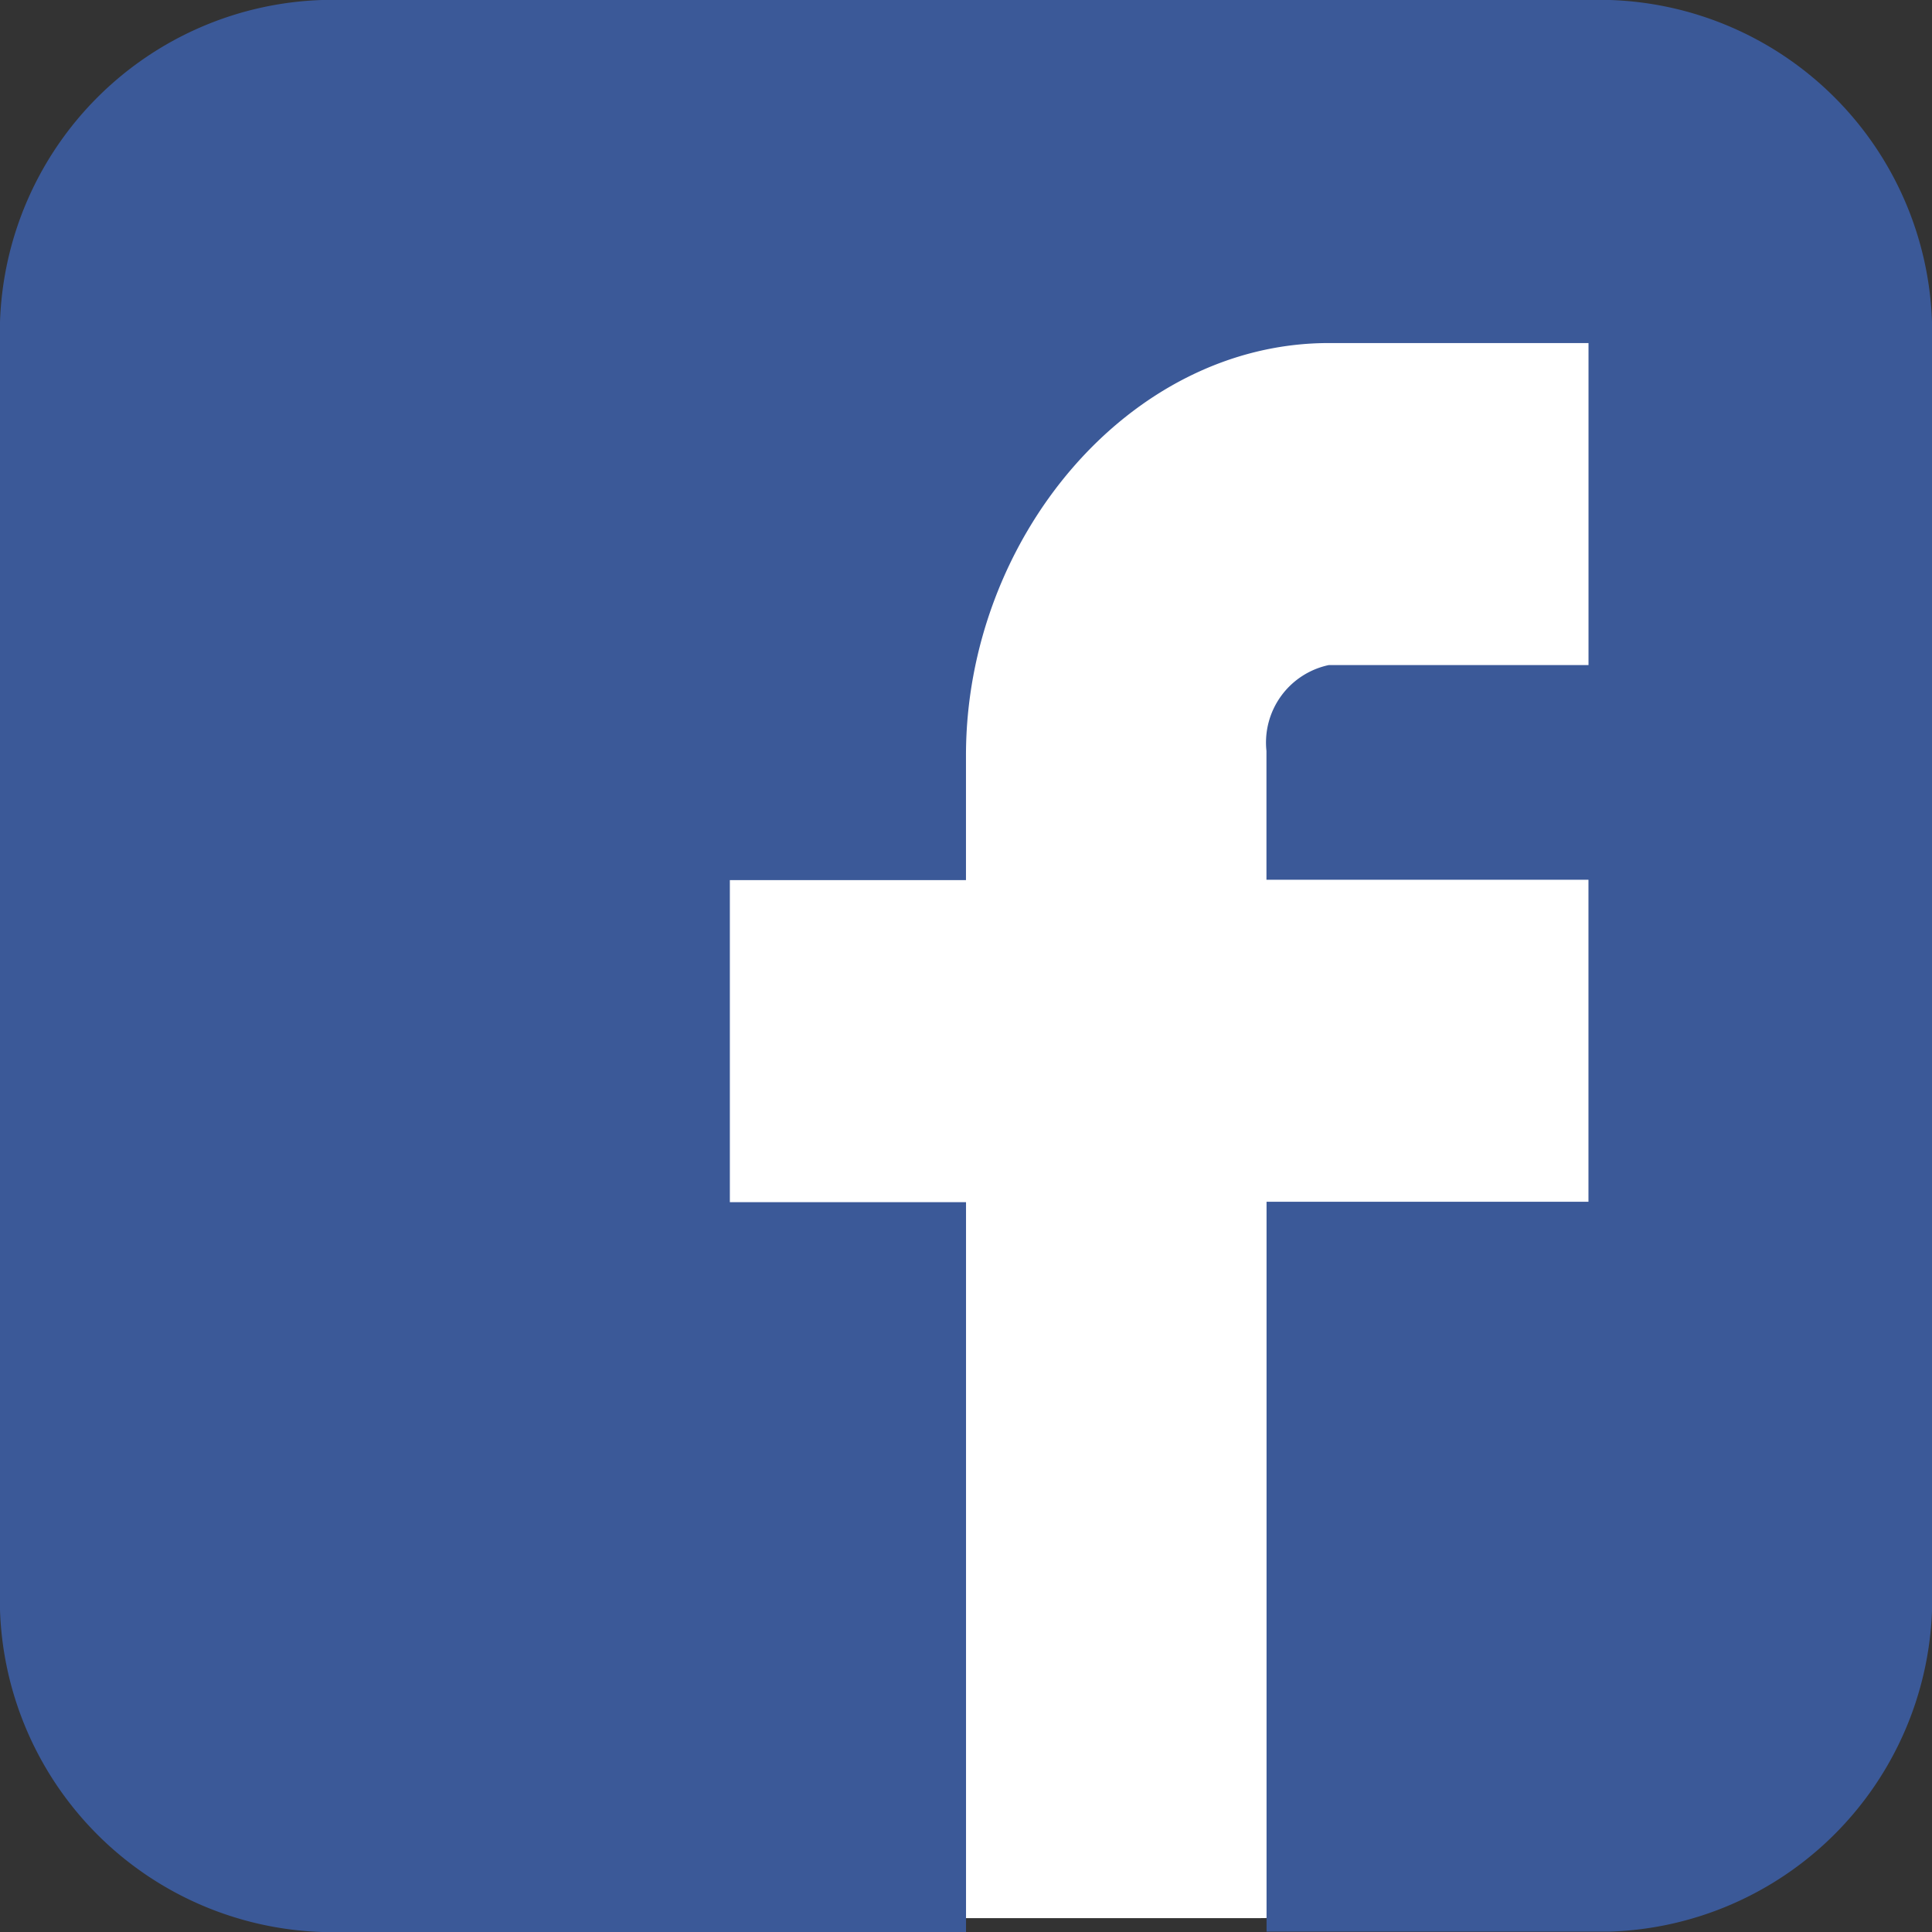 <svg xmlns="http://www.w3.org/2000/svg" width="40.289" height="40.289" viewBox="0 0 40.289 40.289">
  <rect x="0" y="0" width="40.289" height="40.289" fill="#333333" stroke="none"/>
  <g id="Group_3790" data-name="Group 3790" transform="translate(-12429.745 -6611)">
    <rect id="Rectangle_3" data-name="Rectangle 3" width="40" height="40" rx="14" transform="translate(12430 6611)" fill="#fff"/>
    <g id="iconfinder_facebook-logo_1269914" transform="translate(12429.745 6611)">
      <g id="Group_1" data-name="Group 1">
        <path id="Facebook__x28_alt_x29_" d="M40.289,6.715A6.948,6.948,0,0,0,33.574,0H6.715A6.948,6.948,0,0,0,0,6.715V33.574a6.948,6.948,0,0,0,6.715,6.715h13.43V25.069H15.22V18.354h4.924v-2.6c0-4.521,3.4-8.6,7.565-8.6h5.417v6.715H27.71a1.651,1.651,0,0,0-1.3,1.791v2.686h6.715v6.715H26.412v15.22h7.163a6.948,6.948,0,0,0,6.715-6.715Z" fill="#3b5998"/>
      </g>
    </g>
  </g>
</svg>
